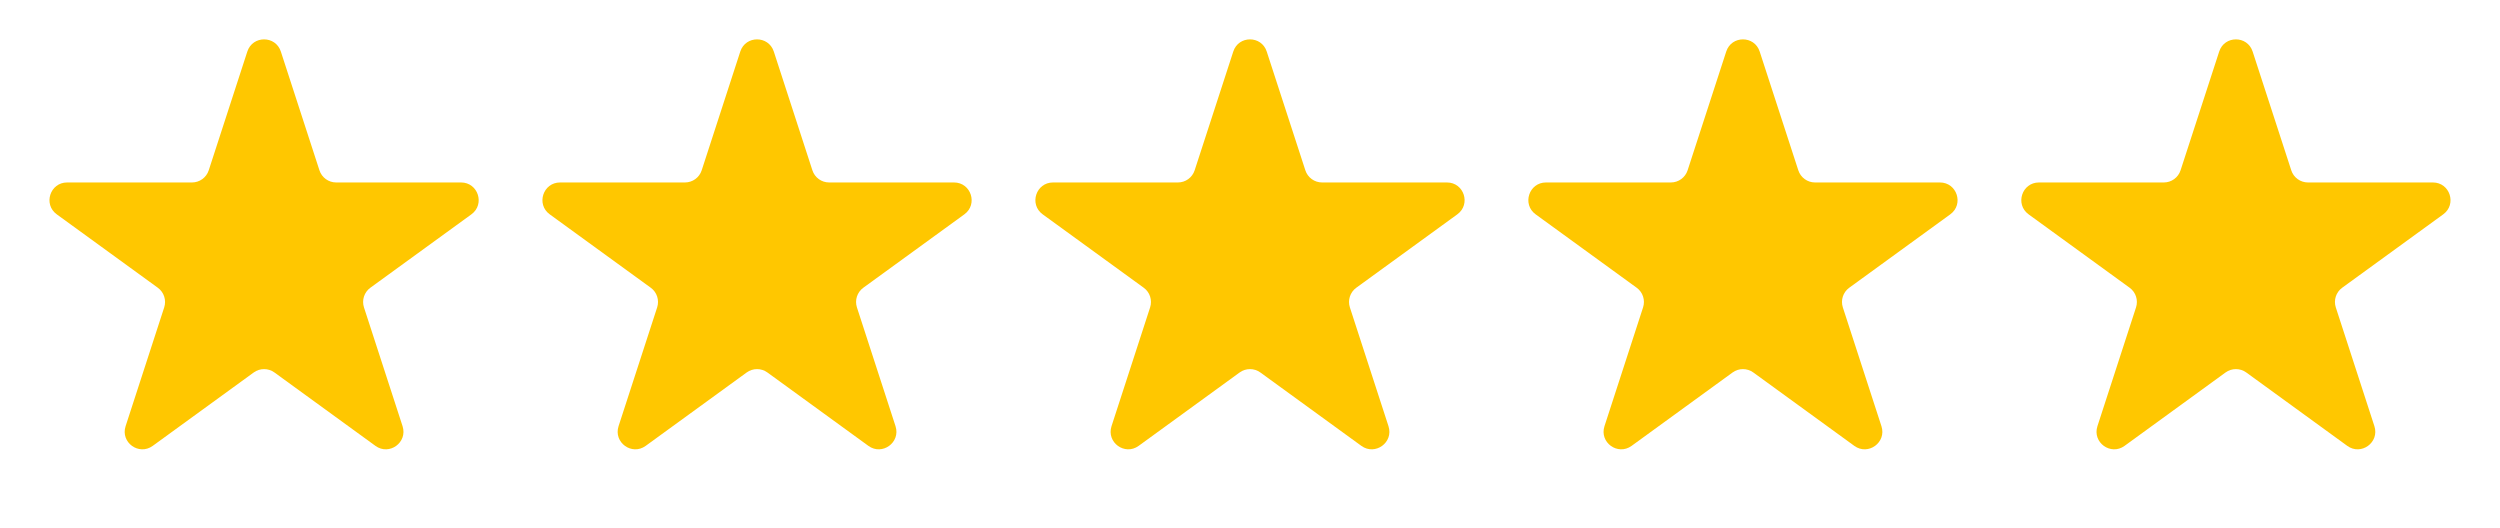 <svg width="71" height="15" viewBox="0 0 71 15" fill="none" xmlns="http://www.w3.org/2000/svg">
<path d="M7.024 1.464C7.174 1.003 7.826 1.003 7.976 1.464L9.072 4.837C9.139 5.043 9.331 5.182 9.547 5.182H13.094C13.578 5.182 13.78 5.802 13.388 6.087L10.518 8.172C10.343 8.299 10.27 8.525 10.337 8.731L11.433 12.104C11.582 12.565 11.055 12.948 10.663 12.663L7.794 10.578C7.619 10.451 7.381 10.451 7.206 10.578L4.337 12.663C3.945 12.948 3.417 12.565 3.567 12.104L4.663 8.731C4.73 8.525 4.657 8.299 4.482 8.172L1.612 6.087C1.22 5.802 1.422 5.182 1.906 5.182H5.453C5.669 5.182 5.861 5.043 5.928 4.837L7.024 1.464Z" fill="#FFC700"/>
<path d="M35.025 1.464C35.174 1.003 35.826 1.003 35.975 1.464L37.072 4.837C37.139 5.043 37.331 5.182 37.547 5.182H41.094C41.578 5.182 41.78 5.802 41.388 6.087L38.518 8.172C38.343 8.299 38.27 8.525 38.337 8.731L39.433 12.104C39.583 12.565 39.055 12.948 38.663 12.663L35.794 10.578C35.619 10.451 35.381 10.451 35.206 10.578L32.337 12.663C31.945 12.948 31.418 12.565 31.567 12.104L32.663 8.731C32.73 8.525 32.657 8.299 32.482 8.172L29.612 6.087C29.22 5.802 29.422 5.182 29.906 5.182H33.453C33.669 5.182 33.861 5.043 33.928 4.837L35.025 1.464Z" fill="#FFC700"/>
<path d="M21.024 1.464C21.174 1.003 21.826 1.003 21.976 1.464L23.072 4.837C23.139 5.043 23.331 5.182 23.547 5.182H27.094C27.578 5.182 27.78 5.802 27.388 6.087L24.518 8.172C24.343 8.299 24.27 8.525 24.337 8.731L25.433 12.104C25.582 12.565 25.055 12.948 24.663 12.663L21.794 10.578C21.619 10.451 21.381 10.451 21.206 10.578L18.337 12.663C17.945 12.948 17.418 12.565 17.567 12.104L18.663 8.731C18.73 8.525 18.657 8.299 18.482 8.172L15.612 6.087C15.22 5.802 15.422 5.182 15.906 5.182H19.453C19.669 5.182 19.861 5.043 19.928 4.837L21.024 1.464Z" fill="#FFC700"/>
<path d="M49.025 1.464C49.174 1.003 49.826 1.003 49.975 1.464L51.072 4.837C51.139 5.043 51.331 5.182 51.547 5.182H55.094C55.578 5.182 55.78 5.802 55.388 6.087L52.518 8.172C52.343 8.299 52.27 8.525 52.337 8.731L53.433 12.104C53.583 12.565 53.055 12.948 52.663 12.663L49.794 10.578C49.619 10.451 49.381 10.451 49.206 10.578L46.337 12.663C45.945 12.948 45.417 12.565 45.567 12.104L46.663 8.731C46.73 8.525 46.657 8.299 46.482 8.172L43.612 6.087C43.22 5.802 43.422 5.182 43.906 5.182H47.453C47.669 5.182 47.861 5.043 47.928 4.837L49.025 1.464Z" fill="#FFC700"/>
<path d="M63.025 1.464C63.174 1.003 63.826 1.003 63.975 1.464L65.072 4.837C65.138 5.043 65.331 5.182 65.547 5.182H69.094C69.578 5.182 69.78 5.802 69.388 6.087L66.518 8.172C66.343 8.299 66.27 8.525 66.337 8.731L67.433 12.104C67.582 12.565 67.055 12.948 66.663 12.663L63.794 10.578C63.619 10.451 63.381 10.451 63.206 10.578L60.337 12.663C59.945 12.948 59.417 12.565 59.567 12.104L60.663 8.731C60.73 8.525 60.657 8.299 60.482 8.172L57.612 6.087C57.22 5.802 57.422 5.182 57.906 5.182H61.453C61.669 5.182 61.861 5.043 61.928 4.837L63.025 1.464Z" fill="#FFC700"/>
</svg>
